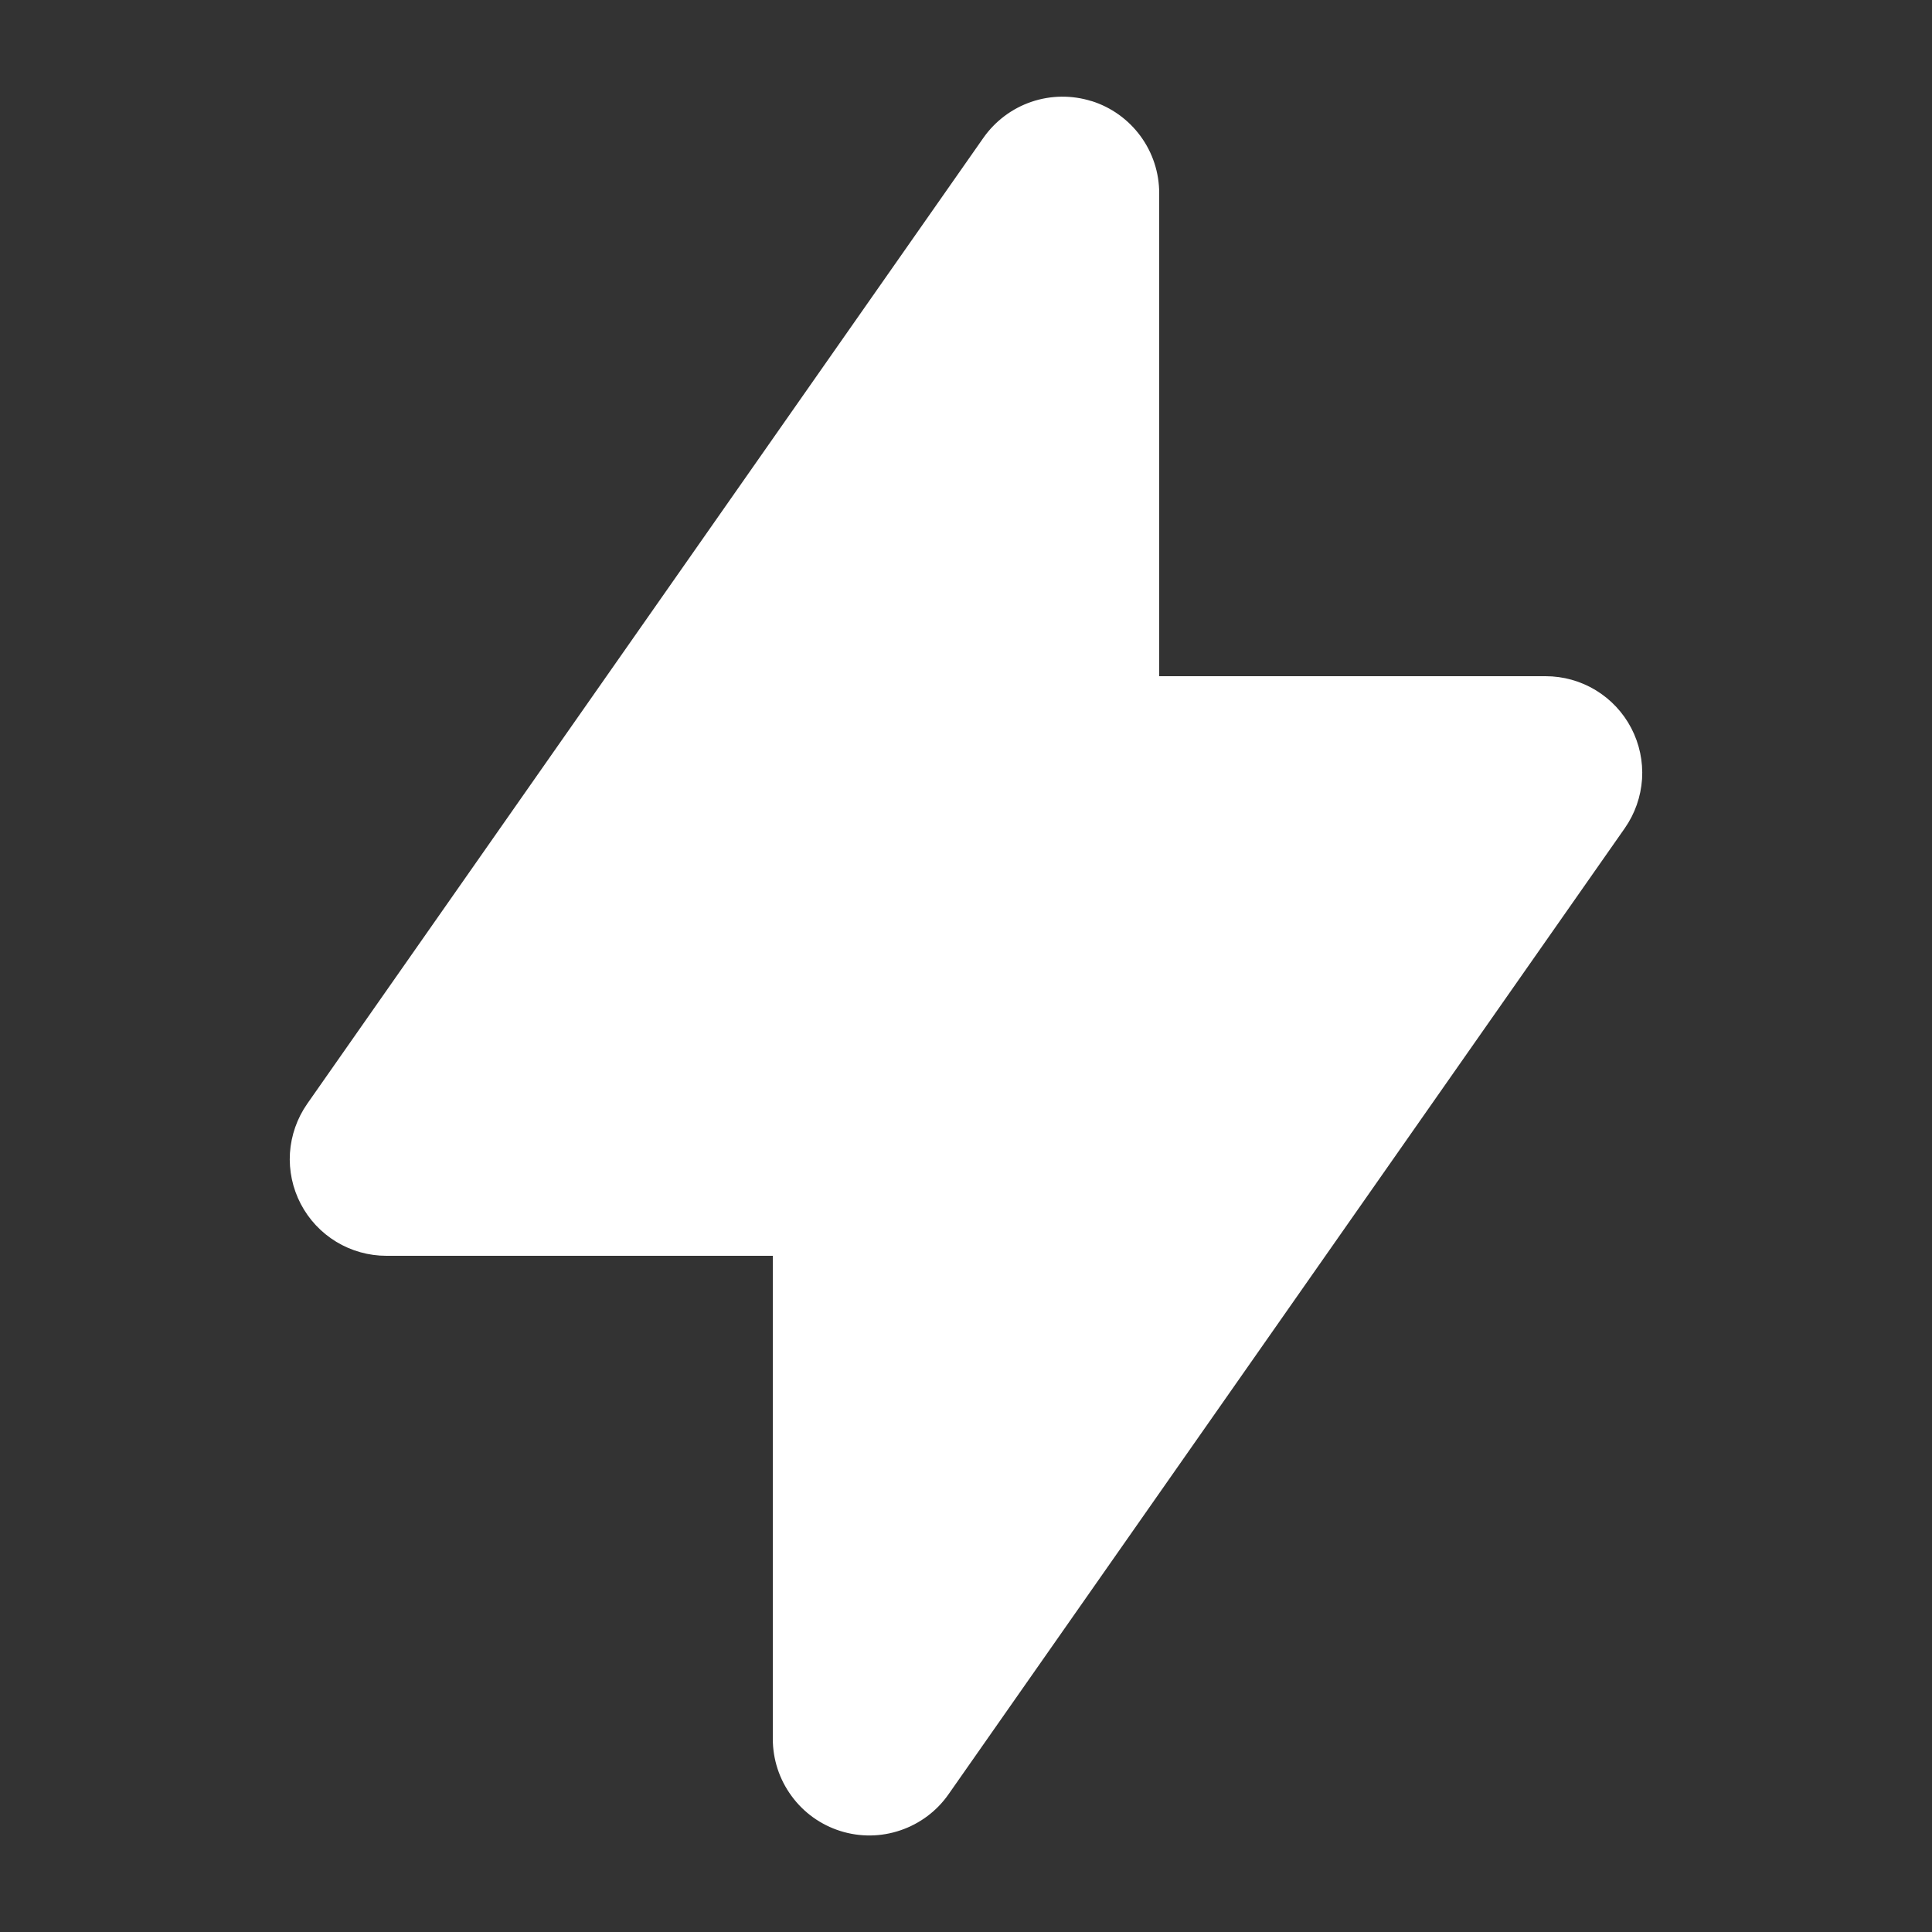 <?xml version="1.0" encoding="UTF-8"?> <svg xmlns="http://www.w3.org/2000/svg" width="26" height="26" viewBox="0 0 26 26" fill="none"><rect x="0" y="0" width="26" height="26" fill="#333333" stroke="none"/> <path fill-rule="evenodd" clip-rule="evenodd" d="M14.69 1.36C14.954 1.443 15.184 1.608 15.348 1.831C15.512 2.054 15.6 2.323 15.6 2.6V9.1H20.8C21.038 9.1 21.271 9.165 21.474 9.288C21.678 9.412 21.843 9.588 21.953 9.799C22.063 10.01 22.113 10.247 22.098 10.484C22.082 10.722 22.002 10.95 21.866 11.145L12.766 24.145C12.608 24.372 12.381 24.542 12.119 24.631C11.857 24.721 11.573 24.724 11.31 24.641C11.046 24.558 10.815 24.393 10.652 24.169C10.488 23.946 10.4 23.677 10.4 23.4V16.9H5.2C4.962 16.9 4.729 16.835 4.526 16.712C4.322 16.588 4.157 16.412 4.047 16.201C3.937 15.99 3.887 15.753 3.902 15.516C3.918 15.279 3.998 15.05 4.134 14.855L13.234 1.855C13.393 1.629 13.619 1.459 13.881 1.37C14.143 1.281 14.426 1.278 14.69 1.361V1.36Z" fill="white"></path> </svg> 